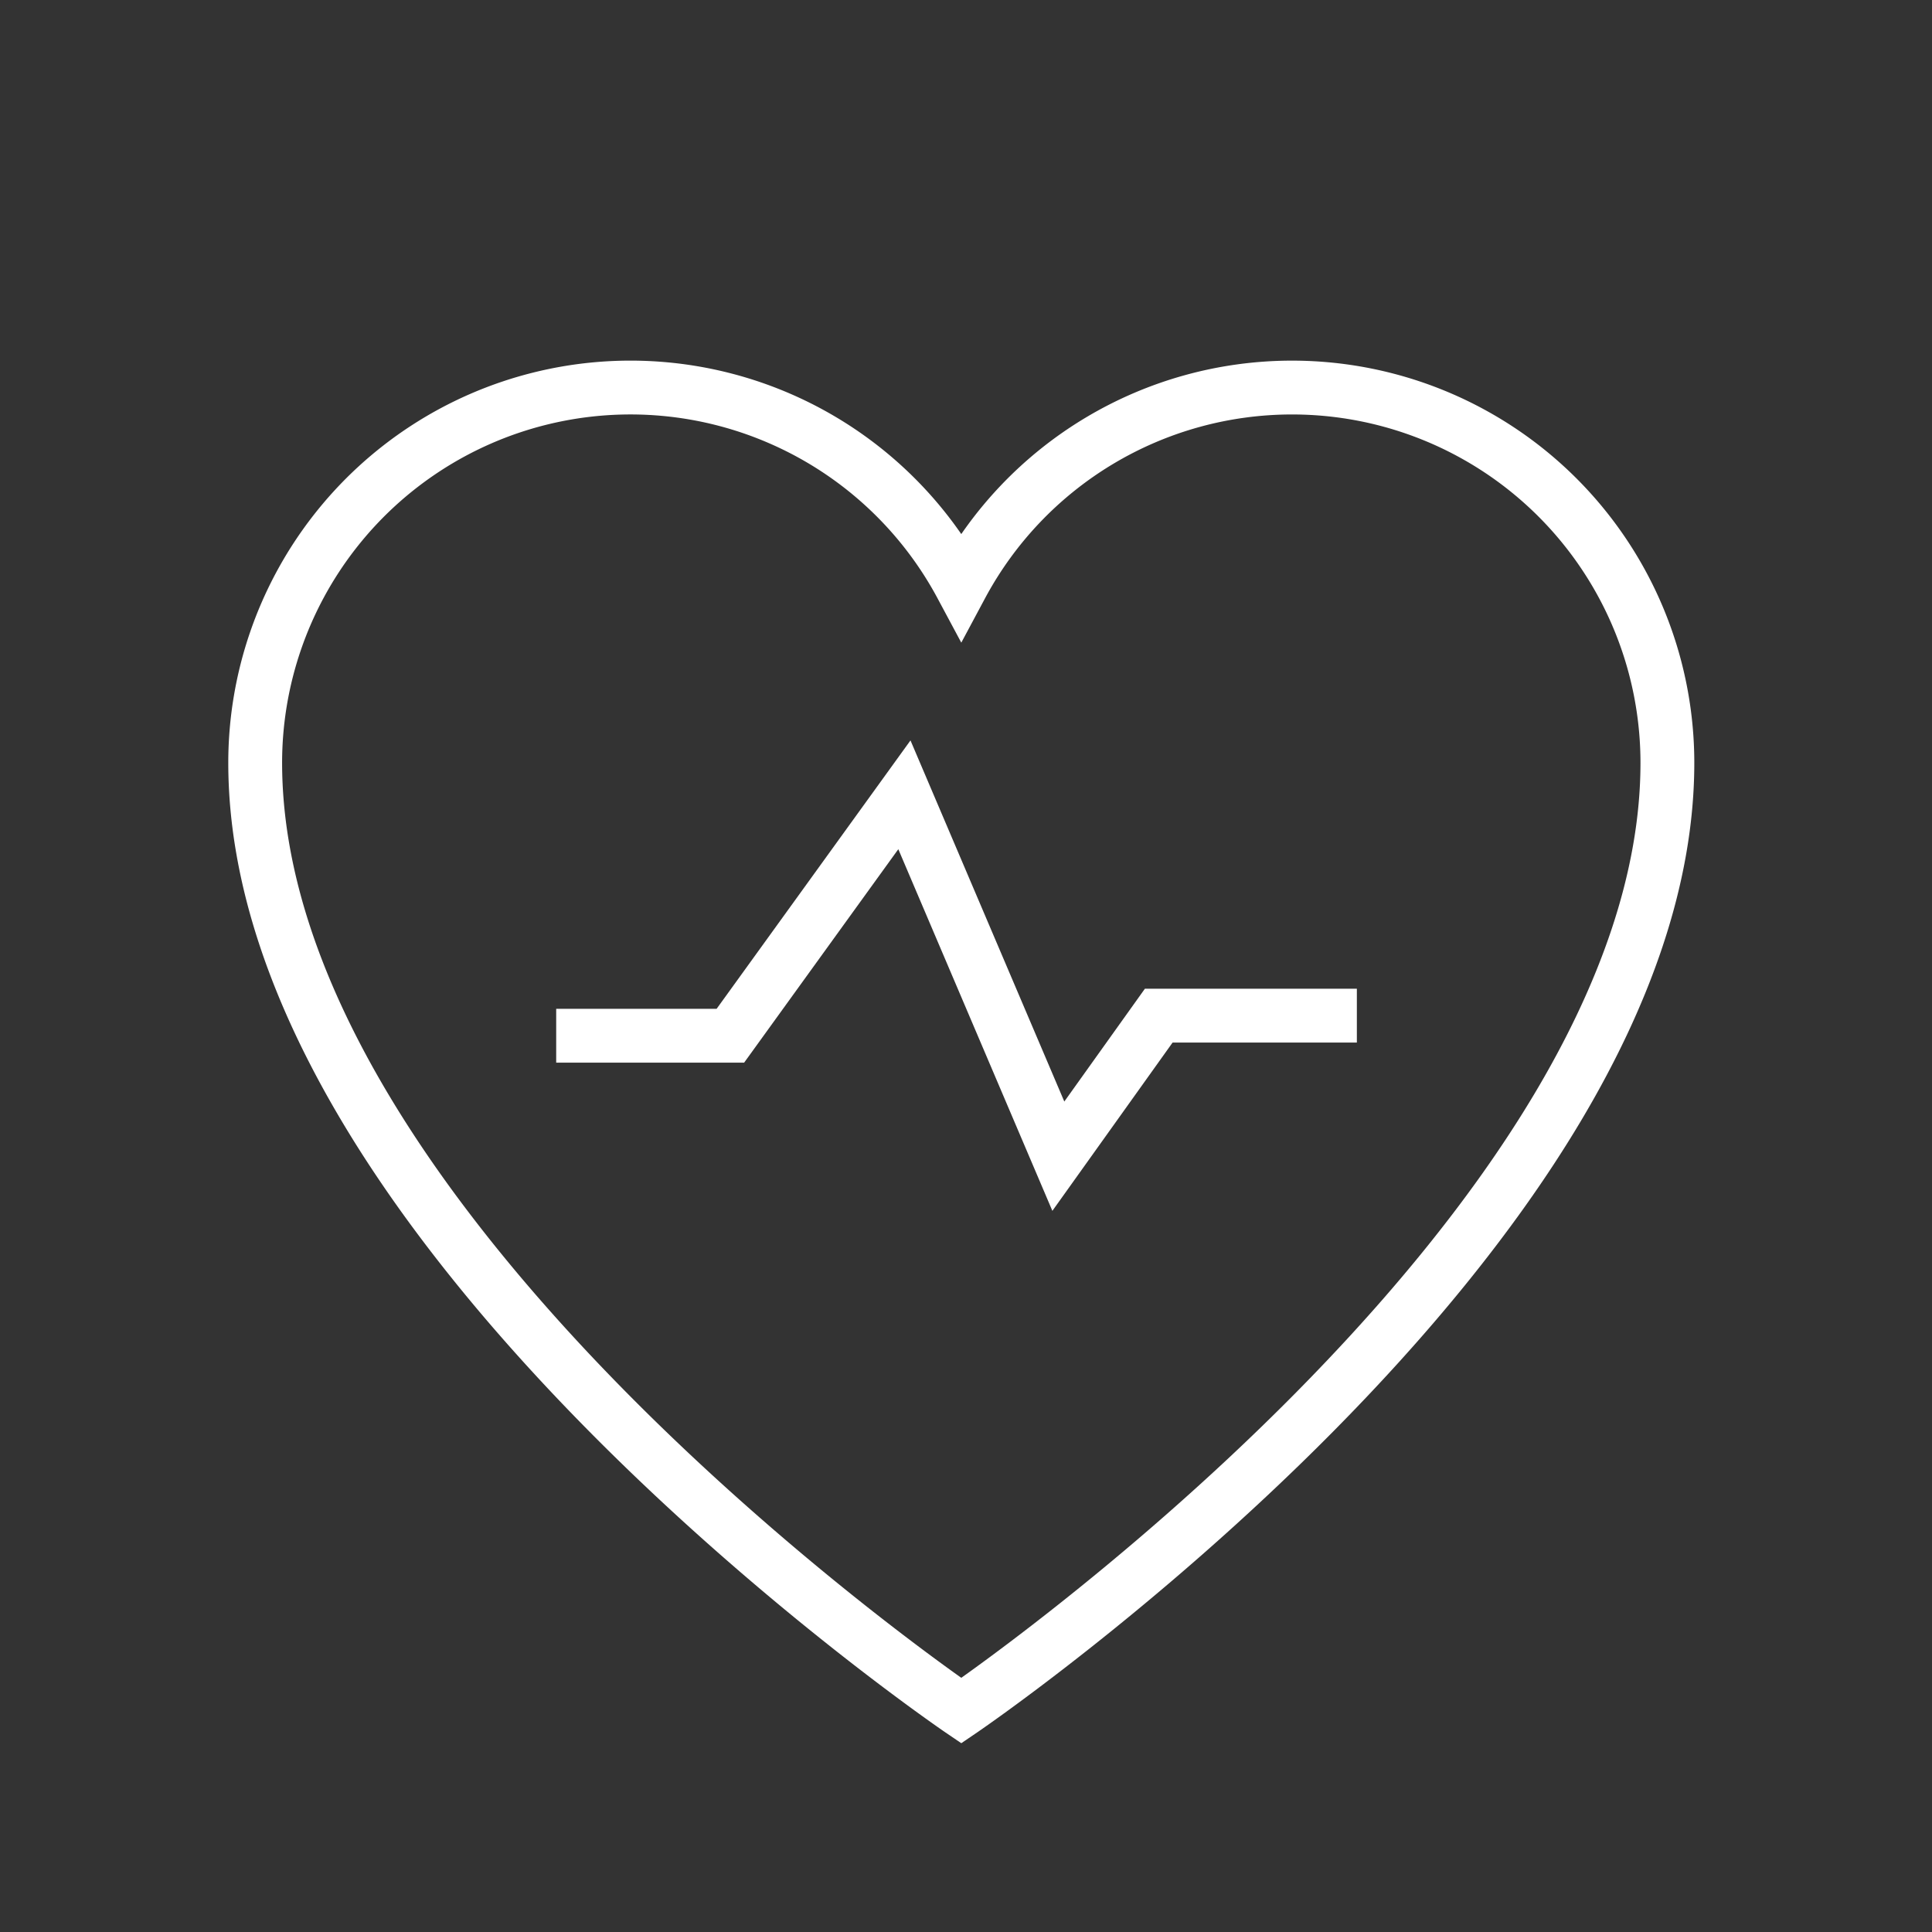 <svg xmlns="http://www.w3.org/2000/svg" id="그룹_110" width="35.893" height="35.893" viewBox="0 0 35.893 35.893">
    <rect x="0" y="0" width="35.893" height="35.893" fill="#333333" stroke="none"/>
    <defs>
        <style>
            .cls-2{fill:none;stroke:#fff;stroke-linecap:square}
        </style>
    </defs>
    <path id="사각형_130" fill="none" d="M0 0H35.893V35.893H0z" opacity="0.5"/>
    <path id="패스_66" d="M436.463 222.482a6.969 6.969 0 0 0-6.145 3.68 6.972 6.972 0 0 0-13.118 3.292c0 8.7 13.118 17.609 13.118 17.609s13.118-8.913 13.118-17.609a6.972 6.972 0 0 0-6.973-6.972z" class="cls-2" transform="translate(-412.459 -215.282)"/>
    <path id="패스_68" d="M425.347 237.076h2.736l3.233-4.476 2.86 6.714 1.865-2.611h3.181" class="cls-2" transform="translate(-414.514 -217.834)"/>
</svg>
